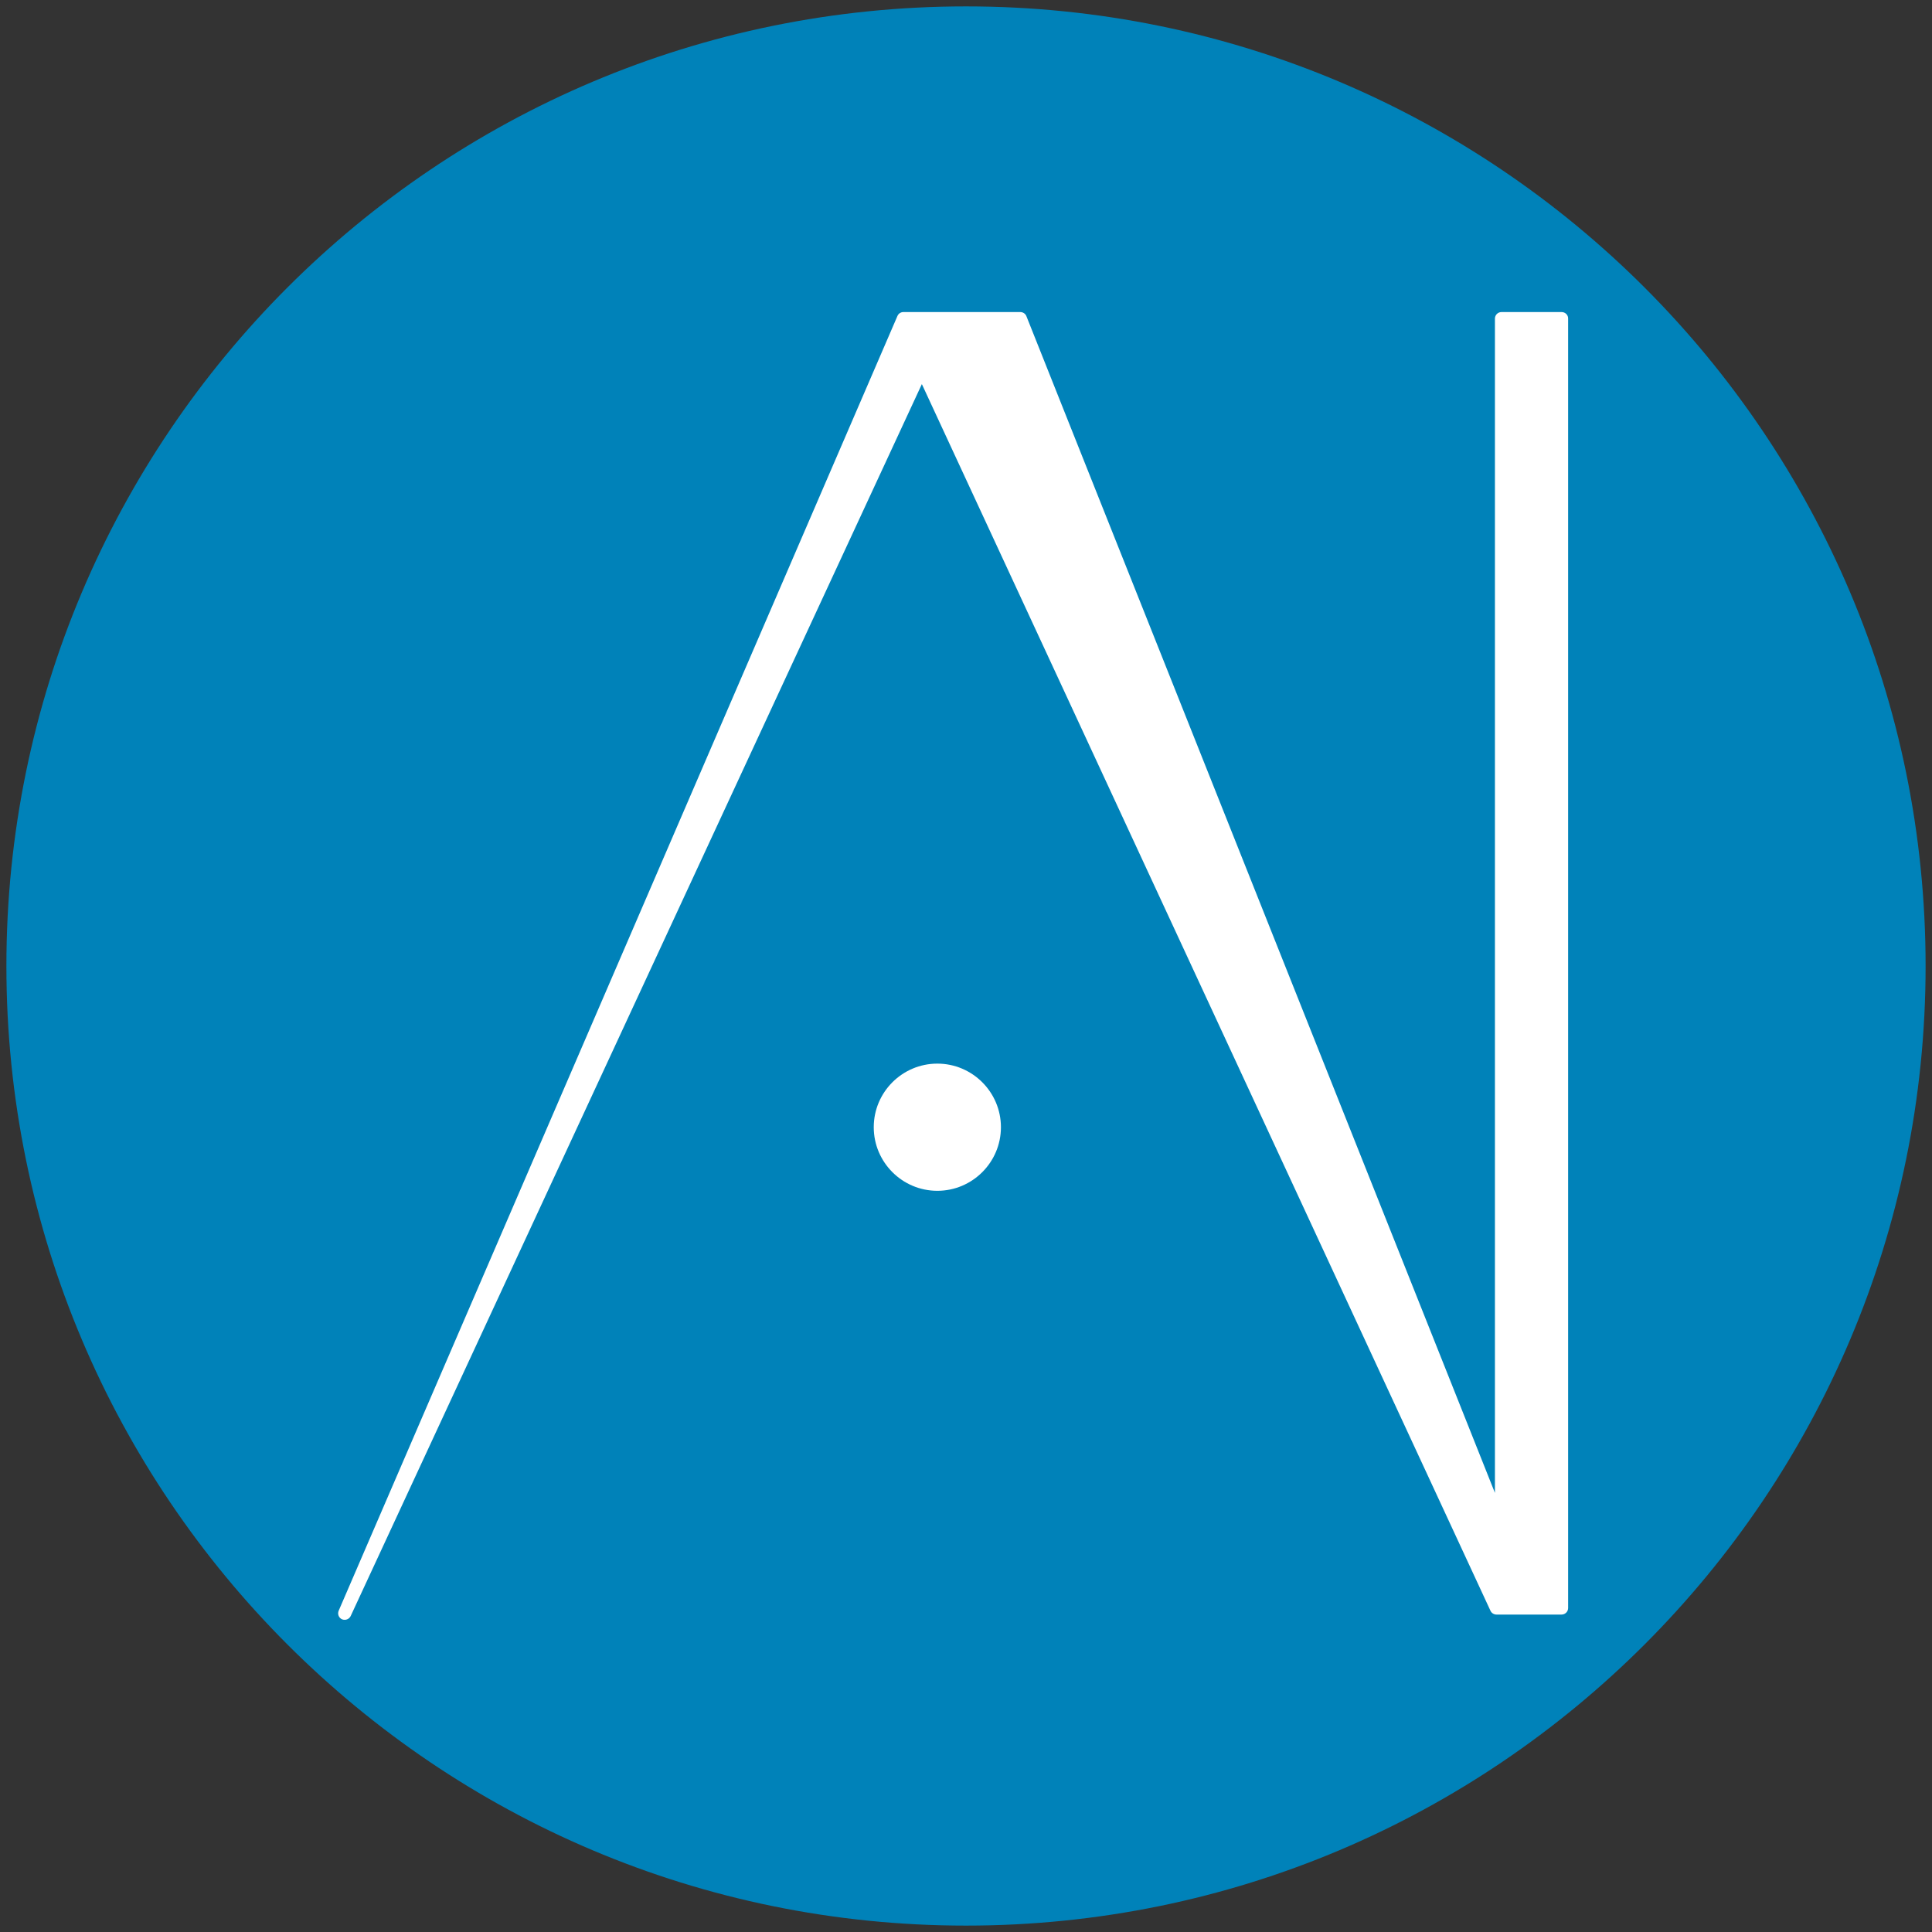 <?xml version="1.0" encoding="utf-8"?>
<!-- Generator: Adobe Illustrator 24.0.1, SVG Export Plug-In . SVG Version: 6.00 Build 0)  -->
<svg version="1.1" id="Livello_1" xmlns="http://www.w3.org/2000/svg" xmlns:xlink="http://www.w3.org/1999/xlink" x="0px" y="0px"
	 viewBox="0 0 151 151" style="enable-background:new 0 0 151 151;" xml:space="preserve">
<rect x="0" y="0" width="151" height="151" fill="#333333" stroke="none"/>
<style type="text/css">
	.st0{fill:#0082B9;}
	.st1{fill:#FFFFFF;}
</style>
<path class="st0" d="M75.5,150.5L75.5,150.5c-41.42,0-75-33.58-75-75v0c0-41.42,33.58-75,75-75h0c41.42,0,75,33.58,75,75v0
	C150.5,116.92,116.92,150.5,75.5,150.5z"/>
<path class="st1" d="M122.05,24.39h-4.7c-0.28,0-0.51,0.23-0.51,0.51v91.78L80.22,24.71c-0.08-0.2-0.27-0.32-0.48-0.32h-9.13
	c-0.21,0-0.39,0.12-0.47,0.31L26.47,125.89c-0.11,0.26,0.01,0.56,0.26,0.67c0.07,0.03,0.14,0.04,0.21,0.04
	c0.19,0,0.38-0.11,0.47-0.3l44.64-96.28l44.44,95.87c0.08,0.18,0.27,0.3,0.47,0.3h5.09c0.28,0,0.51-0.23,0.51-0.51V24.9
	C122.57,24.62,122.34,24.39,122.05,24.39z"/>
<path class="st1" d="M73.26,83.13c-2.74,0-4.97,2.23-4.97,4.97c0,2.74,2.23,4.97,4.97,4.97c2.74,0,4.97-2.23,4.97-4.97
	C78.23,85.36,76,83.13,73.26,83.13z"/>
</svg>
